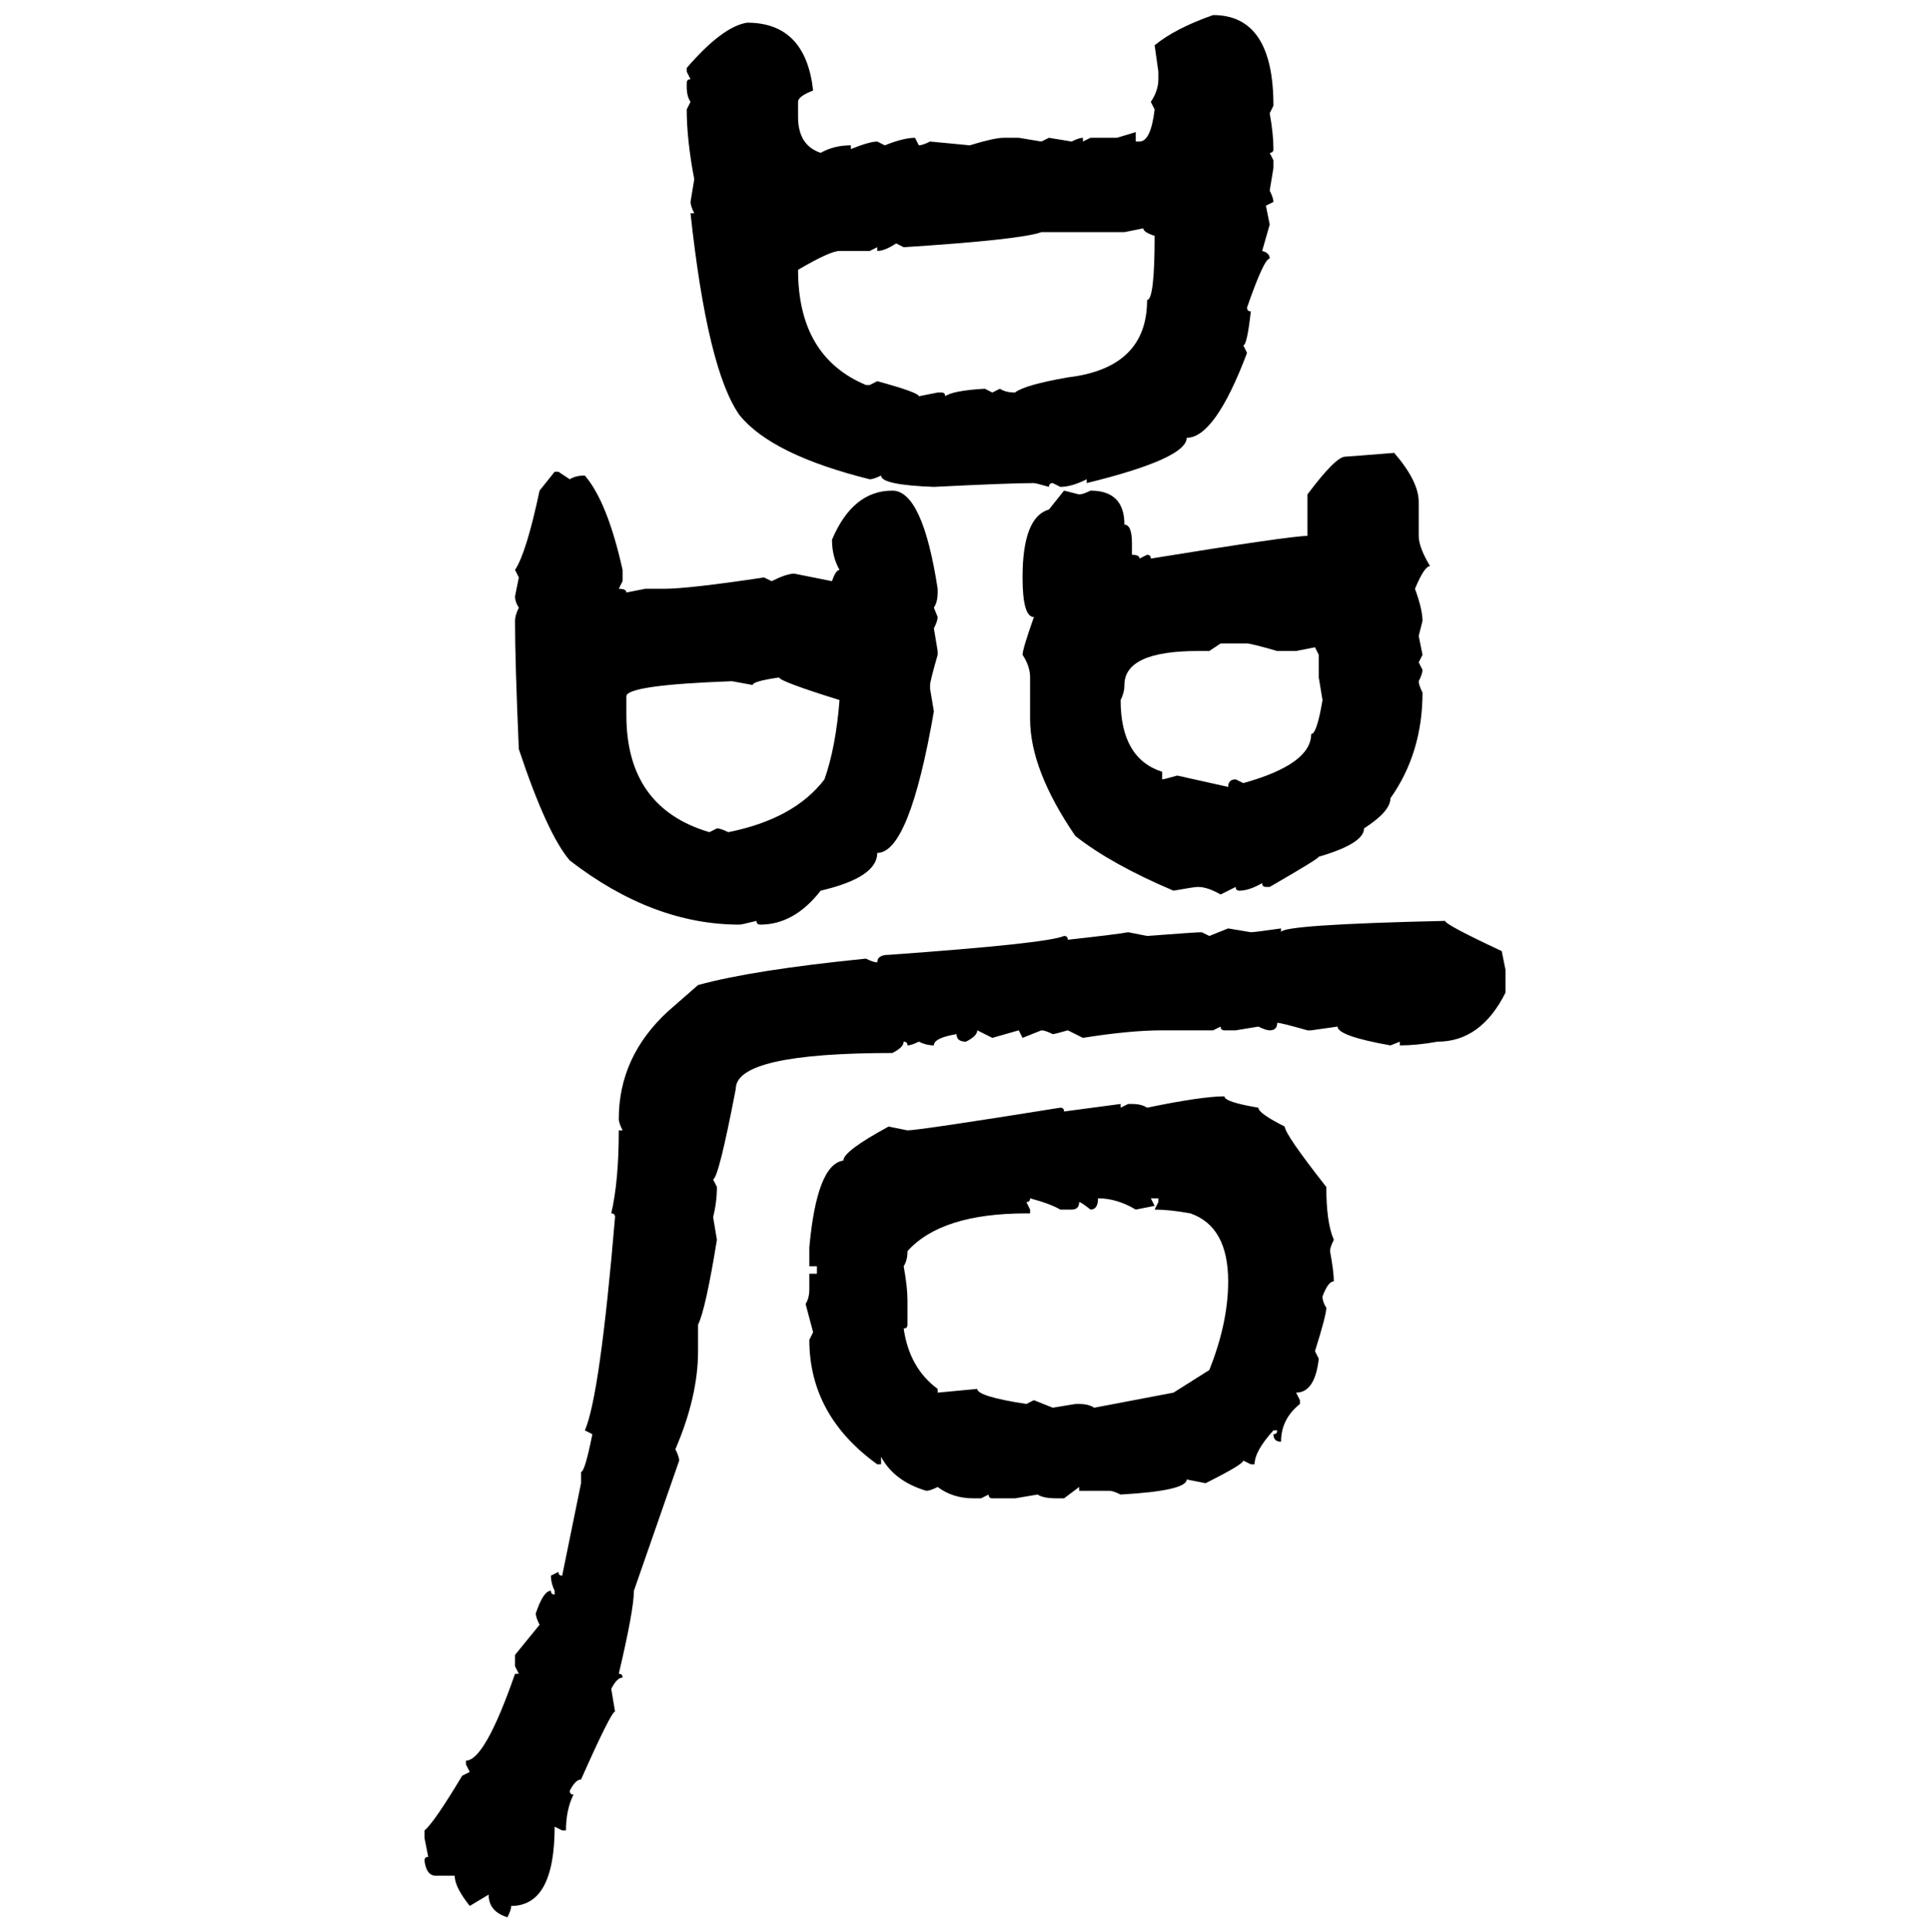 <svg xmlns="http://www.w3.org/2000/svg" xmlns:xlink="http://www.w3.org/1999/xlink" width="299.707" height="300"><path d="M188.38 2.34L188.38 2.34Q197.75 2.34 197.75 16.41L197.75 16.41L197.17 17.58Q197.75 20.80 197.75 23.14L197.75 23.14Q197.75 23.73 197.17 23.73L197.17 23.73L197.75 24.90L197.75 26.07L197.17 29.59Q197.75 30.76 197.75 31.35L197.75 31.35L196.58 31.93L197.17 34.86L196.00 38.96Q197.17 39.26 197.17 40.14L197.17 40.14Q196.29 40.14 193.65 47.75L193.65 47.75Q193.65 48.34 194.24 48.34L194.24 48.34Q193.65 53.61 193.07 53.61L193.07 53.61L193.65 54.79Q188.67 67.97 184.28 67.97L184.28 67.97Q184.28 71.19 168.75 75L168.75 75L168.75 74.41Q166.41 75.59 164.65 75.59L164.65 75.59L163.48 75Q162.89 75 162.89 75.59L162.89 75.59Q160.84 75 160.55 75L160.55 75Q156.74 75 145.02 75.59L145.02 75.59Q136.82 75.29 136.82 73.83L136.82 73.83Q135.64 74.41 135.06 74.41L135.06 74.41Q119.82 70.61 114.84 64.45L114.84 64.45Q109.86 57.42 107.23 33.11L107.23 33.11L107.81 33.11Q107.23 31.93 107.23 31.35L107.23 31.35L107.81 27.83Q106.64 21.68 106.64 16.99L106.64 16.99L107.23 15.82Q106.64 14.94 106.64 13.48L106.64 13.48L106.64 12.89Q106.64 12.30 107.23 12.30L107.23 12.30L106.64 11.13L106.64 10.55Q112.21 4.10 116.02 3.52L116.02 3.52Q125.10 3.52 126.27 14.06L126.27 14.06Q123.93 14.94 123.93 15.82L123.93 15.82L123.93 18.16Q123.93 22.56 127.44 23.73L127.44 23.73Q129.49 22.56 132.13 22.56L132.13 22.56L132.13 23.14Q135.06 21.97 136.23 21.97L136.23 21.97L137.40 22.56Q140.33 21.39 142.09 21.39L142.09 21.39L142.68 22.56Q143.26 22.56 144.43 21.97L144.43 21.97L150.59 22.56Q154.39 21.39 155.86 21.39L155.86 21.39L158.20 21.39L161.72 21.97L162.89 21.39L166.41 21.97Q167.58 21.39 168.16 21.39L168.16 21.39L168.16 21.97L169.34 21.39L173.44 21.39L176.37 20.51L176.37 21.97L176.95 21.97Q178.71 21.97 179.30 16.99L179.30 16.99L178.71 15.82Q179.88 14.06 179.88 12.30L179.88 12.30L179.88 11.13L179.30 7.03Q182.52 4.39 188.38 2.34ZM177.54 35.45L174.61 36.04L161.72 36.04Q158.50 37.21 140.33 38.38L140.33 38.38L139.16 37.79Q137.40 38.96 136.23 38.96L136.23 38.96L136.23 38.38L135.06 38.96L130.37 38.96Q128.91 38.96 123.93 41.89L123.93 41.89Q123.93 55.37 134.47 59.77L134.47 59.77L135.06 59.77L136.23 59.18Q142.68 60.94 142.68 61.52L142.68 61.52L145.61 60.94L146.19 60.94Q146.78 60.94 146.78 61.52L146.78 61.52Q147.95 60.64 152.93 60.35L152.93 60.35L154.10 60.94L155.27 60.35Q156.15 60.94 157.62 60.94L157.62 60.94Q159.08 59.77 165.82 58.59L165.82 58.59Q178.13 57.13 178.13 46.58L178.13 46.58Q179.30 46.58 179.30 36.62L179.30 36.62Q177.54 36.04 177.54 35.45L177.54 35.45ZM216.50 70.31L216.50 70.31Q220.31 74.71 220.31 77.93L220.31 77.93L220.31 83.20Q220.31 84.96 222.07 87.89L222.07 87.89Q221.19 87.89 219.73 91.41L219.73 91.41Q220.90 94.63 220.90 96.39L220.90 96.39L220.31 98.73L220.90 101.66L220.31 102.83L220.90 104.00Q220.90 104.59 220.31 105.76L220.31 105.76Q220.31 106.35 220.90 107.52L220.90 107.52Q220.90 116.89 215.92 123.93L215.92 123.93Q215.92 125.98 211.82 128.61L211.82 128.61Q211.82 130.96 204.79 133.01L204.79 133.01Q204.79 133.30 197.17 137.70L197.17 137.70L196.58 137.70Q196.00 137.70 196.00 137.11L196.00 137.11Q193.95 138.28 192.48 138.28L192.48 138.28Q191.89 138.28 191.89 137.70L191.89 137.70L189.55 138.87Q187.50 137.70 186.04 137.70L186.04 137.70Q185.45 137.70 182.23 138.28L182.23 138.28Q172.56 134.18 166.99 129.79L166.99 129.79Q159.96 119.53 159.96 111.62L159.96 111.62L159.96 105.18Q159.96 103.42 158.79 101.66L158.79 101.66Q158.79 100.78 160.55 95.80L160.55 95.80Q158.79 95.80 158.79 89.65L158.79 89.65Q158.79 80.27 162.89 79.10L162.89 79.10L165.23 76.17L167.58 76.76Q168.16 76.76 169.34 76.17L169.34 76.17Q174.61 76.17 174.61 81.45L174.61 81.45Q175.78 81.45 175.78 84.38L175.78 84.38L175.78 86.13Q176.95 86.13 176.95 86.72L176.95 86.72L178.13 86.13Q178.71 86.13 178.71 86.72L178.71 86.72Q200.39 83.20 203.03 83.20L203.03 83.20L203.03 76.76Q207.42 70.90 208.89 70.90L208.89 70.90Q209.18 70.90 216.50 70.31ZM83.79 76.17L86.13 73.24L86.72 73.24L88.48 74.41Q89.36 73.83 90.82 73.83L90.82 73.83Q94.34 77.93 96.68 88.48L96.68 88.48L96.68 90.23L96.09 91.41Q97.27 91.41 97.27 91.99L97.27 91.99L100.20 91.41L103.13 91.41Q106.93 91.41 118.65 89.65L118.65 89.65L119.82 90.23Q122.17 89.06 123.34 89.06L123.34 89.06L129.20 90.23Q129.79 88.48 130.37 88.48L130.37 88.48Q129.20 86.43 129.20 83.79L129.20 83.79Q132.42 76.17 138.57 76.17L138.57 76.17Q143.26 76.17 145.61 91.41L145.61 91.41L145.61 91.99Q145.61 93.46 145.02 94.34L145.02 94.34L145.61 95.80Q145.61 96.39 145.02 97.56L145.02 97.56L145.61 101.07L145.61 101.66Q144.43 105.76 144.43 106.35L144.43 106.35L144.43 106.93L145.02 110.45Q141.21 132.42 136.23 132.42L136.23 132.42Q136.23 136.23 127.44 138.28L127.44 138.28Q123.34 143.55 118.07 143.55L118.07 143.55Q117.48 143.55 117.48 142.97L117.48 142.97Q115.14 143.55 114.84 143.55L114.84 143.55Q101.37 143.55 88.48 133.59L88.48 133.59Q84.96 129.49 80.57 116.31L80.57 116.31Q79.98 102.83 79.98 96.39L79.98 96.39Q79.98 95.51 80.57 94.34L80.57 94.34Q79.98 93.46 79.98 92.58L79.98 92.58L80.57 89.65L79.98 88.48Q81.74 85.84 83.79 76.17L83.79 76.17ZM189.55 99.90L187.79 101.07L186.04 101.07Q174.61 101.07 174.61 106.35L174.61 106.35Q174.61 107.52 174.02 108.69L174.02 108.69Q174.02 117.77 180.47 119.82L180.47 119.82L180.47 121.00Q180.76 121.00 182.81 120.41L182.81 120.41L190.72 122.17Q190.72 121.00 191.89 121.00L191.89 121.00L193.07 121.58Q203.61 118.65 203.61 113.96L203.61 113.96Q204.49 113.96 205.37 108.69L205.37 108.69L204.79 105.18L204.79 101.66L204.20 100.49L201.27 101.07L198.34 101.07Q194.24 99.90 193.65 99.90L193.65 99.90L189.55 99.90ZM116.89 106.35L116.89 106.35L113.67 105.76Q97.27 106.35 97.27 108.11L97.27 108.11L97.27 111.04Q97.27 125.39 110.16 129.20L110.16 129.20L111.33 128.61Q111.91 128.61 113.09 129.20L113.09 129.20Q123.34 127.15 128.03 121.00L128.03 121.00Q129.79 116.02 130.37 108.69L130.37 108.69Q121.00 105.76 121.00 105.18L121.00 105.18Q116.89 105.76 116.89 106.35ZM224.41 142.97L224.41 142.97Q224.41 143.55 233.20 147.66L233.20 147.66L233.79 150.59L233.79 154.10Q229.98 161.72 223.24 161.72L223.24 161.72Q220.02 162.30 217.38 162.30L217.38 162.30L217.38 161.72L215.92 162.30Q207.71 160.84 207.71 159.38L207.71 159.38L203.61 159.96L203.03 159.96Q198.93 158.79 198.34 158.79L198.34 158.79Q198.34 159.96 197.17 159.96L197.17 159.96Q196.58 159.96 195.41 159.38L195.41 159.38L191.89 159.96L190.14 159.96Q189.55 159.96 189.55 159.38L189.55 159.38L188.38 159.96L180.47 159.96Q175.49 159.96 168.16 161.13L168.16 161.13L165.82 159.96Q163.77 160.55 163.48 160.55L163.48 160.55Q162.30 159.96 161.72 159.96L161.72 159.96L158.79 161.13L158.20 159.96L154.10 161.13L151.76 159.96Q151.76 160.84 150 161.72L150 161.72Q148.54 161.72 148.54 160.55L148.54 160.55Q145.02 161.13 145.02 162.30L145.02 162.30Q143.85 162.30 142.68 161.72L142.68 161.72Q141.50 162.30 140.92 162.30L140.92 162.30Q140.92 161.72 140.33 161.72L140.33 161.72Q140.33 162.60 138.57 163.48L138.57 163.48Q114.26 163.48 114.26 169.04L114.26 169.04Q111.62 182.81 110.74 183.11L110.74 183.11L111.33 184.28Q111.33 186.62 110.74 188.96L110.74 188.96L111.33 192.48Q109.57 203.32 108.40 205.66L108.40 205.66L108.40 209.77Q108.40 216.80 104.88 225L104.88 225Q105.47 226.17 105.47 226.76L105.47 226.76L98.44 246.97Q98.44 249.90 96.09 259.86L96.09 259.86Q96.68 259.86 96.68 260.45L96.68 260.45Q95.80 260.45 94.92 262.21L94.92 262.21L95.51 265.72Q94.92 265.72 90.23 276.27L90.23 276.27Q89.36 276.27 88.48 278.03L88.48 278.03Q88.48 278.61 89.06 278.61L89.06 278.61Q87.89 280.96 87.89 284.18L87.89 284.18L87.30 284.18L86.13 283.59Q86.13 295.90 79.39 295.90L79.39 295.90Q79.39 296.48 78.81 297.66L78.81 297.66Q75.88 296.78 75.88 294.14L75.88 294.14L72.95 295.90Q70.61 292.97 70.61 291.21L70.61 291.21L67.68 291.21Q66.21 291.21 65.92 288.87L65.92 288.87Q65.92 288.28 66.50 288.28L66.50 288.28L65.92 285.35L65.92 284.18Q67.38 283.01 71.78 275.68L71.78 275.68L72.95 275.10L72.36 273.93L72.36 273.34Q75.29 273.34 79.98 259.86L79.98 259.86L80.57 259.86L79.98 258.69L79.98 256.93L83.79 252.25Q83.20 251.07 83.20 250.49L83.20 250.49Q84.38 246.97 85.55 246.97L85.55 246.97Q85.55 247.56 86.13 247.56L86.13 247.56L86.13 246.97Q85.55 245.80 85.55 244.63L85.55 244.63L86.72 244.04Q86.72 244.63 87.30 244.63L87.30 244.63L90.23 230.27L90.23 228.52Q90.82 228.52 91.99 222.66L91.99 222.66L90.82 222.07Q93.16 216.80 95.51 188.96L95.51 188.96Q95.51 188.38 94.92 188.38L94.92 188.38Q96.09 183.40 96.09 175.49L96.09 175.49L96.68 175.49Q96.09 174.32 96.09 173.73L96.09 173.73Q96.09 164.06 103.71 157.03L103.71 157.03L108.40 152.93Q116.89 150.59 134.47 148.83L134.47 148.83Q135.64 149.41 136.23 149.41L136.23 149.41Q136.23 148.24 137.99 148.24L137.99 148.24Q162.60 146.48 165.23 145.31L165.23 145.31Q165.82 145.31 165.82 145.90L165.82 145.90Q173.73 145.02 175.20 144.73L175.20 144.73L178.13 145.31Q185.74 144.73 186.62 144.73L186.62 144.73L187.79 145.31L190.72 144.14L194.24 144.73Q194.82 144.73 198.93 144.14L198.93 144.14L198.93 144.73Q198.93 143.55 224.41 142.97ZM190.14 170.21L190.14 170.21Q190.14 171.09 195.41 171.97L195.41 171.97Q195.41 172.85 199.51 174.90L199.51 174.90Q199.51 176.07 205.96 184.28L205.96 184.28Q205.96 189.84 207.13 192.48L207.13 192.48Q206.54 193.65 206.54 194.24L206.54 194.24Q207.13 197.46 207.13 198.93L207.13 198.93Q206.25 198.93 205.37 201.27L205.37 201.27Q205.37 202.15 205.96 203.03L205.96 203.03Q205.96 204.20 204.20 209.77L204.20 209.77L204.79 210.94Q204.20 216.21 201.27 216.21L201.27 216.21L201.86 217.38L201.86 217.97Q198.93 220.31 198.93 223.83L198.93 223.83Q197.75 223.83 197.75 222.66L197.75 222.66Q198.34 222.66 198.34 222.07L198.34 222.07L197.75 222.07Q194.82 225.29 194.82 227.34L194.82 227.34L194.24 227.34L193.07 226.76Q193.07 227.34 187.21 230.27L187.21 230.27L184.28 229.69Q184.28 231.45 174.02 232.03L174.02 232.03Q172.85 231.45 172.27 231.45L172.27 231.45L167.58 231.45L167.58 230.86L165.23 232.62L164.06 232.62Q162.01 232.62 161.13 232.03L161.13 232.03L157.62 232.62L154.10 232.62Q153.52 232.62 153.52 232.03L153.52 232.03L152.34 232.62L151.17 232.62Q147.95 232.62 145.61 230.86L145.61 230.86Q144.43 231.45 143.85 231.45L143.85 231.45Q138.87 229.98 136.82 226.17L136.82 226.17L136.82 227.34L136.23 227.34Q125.68 219.73 125.68 208.01L125.68 208.01L126.27 206.84L125.10 202.44Q125.68 201.56 125.68 200.10L125.68 200.10L125.68 197.75L126.86 197.75L126.86 196.58L125.68 196.58L125.68 193.65Q126.86 180.76 130.96 180.18L130.96 180.18Q130.96 178.71 137.99 174.90L137.99 174.90L140.92 175.49Q142.68 175.49 164.65 171.97L164.65 171.97Q165.23 171.97 165.23 172.56L165.23 172.56L174.02 171.39L174.02 171.97L175.20 171.39L175.78 171.39Q177.25 171.39 178.13 171.97L178.13 171.97Q186.62 170.21 190.14 170.21ZM159.96 186.04L159.96 186.04Q159.96 186.62 159.38 186.62L159.38 186.62L159.96 187.79L159.96 188.38L159.38 188.38Q146.19 188.38 140.92 194.24L140.92 194.24Q140.92 195.70 140.33 196.58L140.33 196.58Q140.92 199.80 140.92 201.86L140.92 201.86L140.92 205.66Q140.92 206.25 140.33 206.25L140.33 206.25Q141.21 212.40 145.61 215.63L145.61 215.63L145.61 216.21L151.76 215.63Q151.76 216.80 159.38 217.97L159.38 217.97L160.55 217.38L163.48 218.55L166.99 217.97L167.58 217.97Q169.04 217.97 169.92 218.55L169.92 218.55L182.23 216.21L187.79 212.70Q190.72 205.37 190.72 198.93L190.72 198.93Q190.72 190.43 184.86 188.38L184.86 188.38Q181.64 187.79 179.30 187.79L179.30 187.79L179.88 186.62L179.88 186.04L178.71 186.04L179.30 187.21L176.37 187.79Q173.44 186.04 170.51 186.04L170.51 186.04Q170.51 187.79 169.34 187.79L169.34 187.79Q167.87 186.62 167.58 186.62L167.58 186.62Q167.58 187.79 166.41 187.79L166.41 187.79L164.65 187.79Q163.18 186.91 159.96 186.04Z"/></svg>
